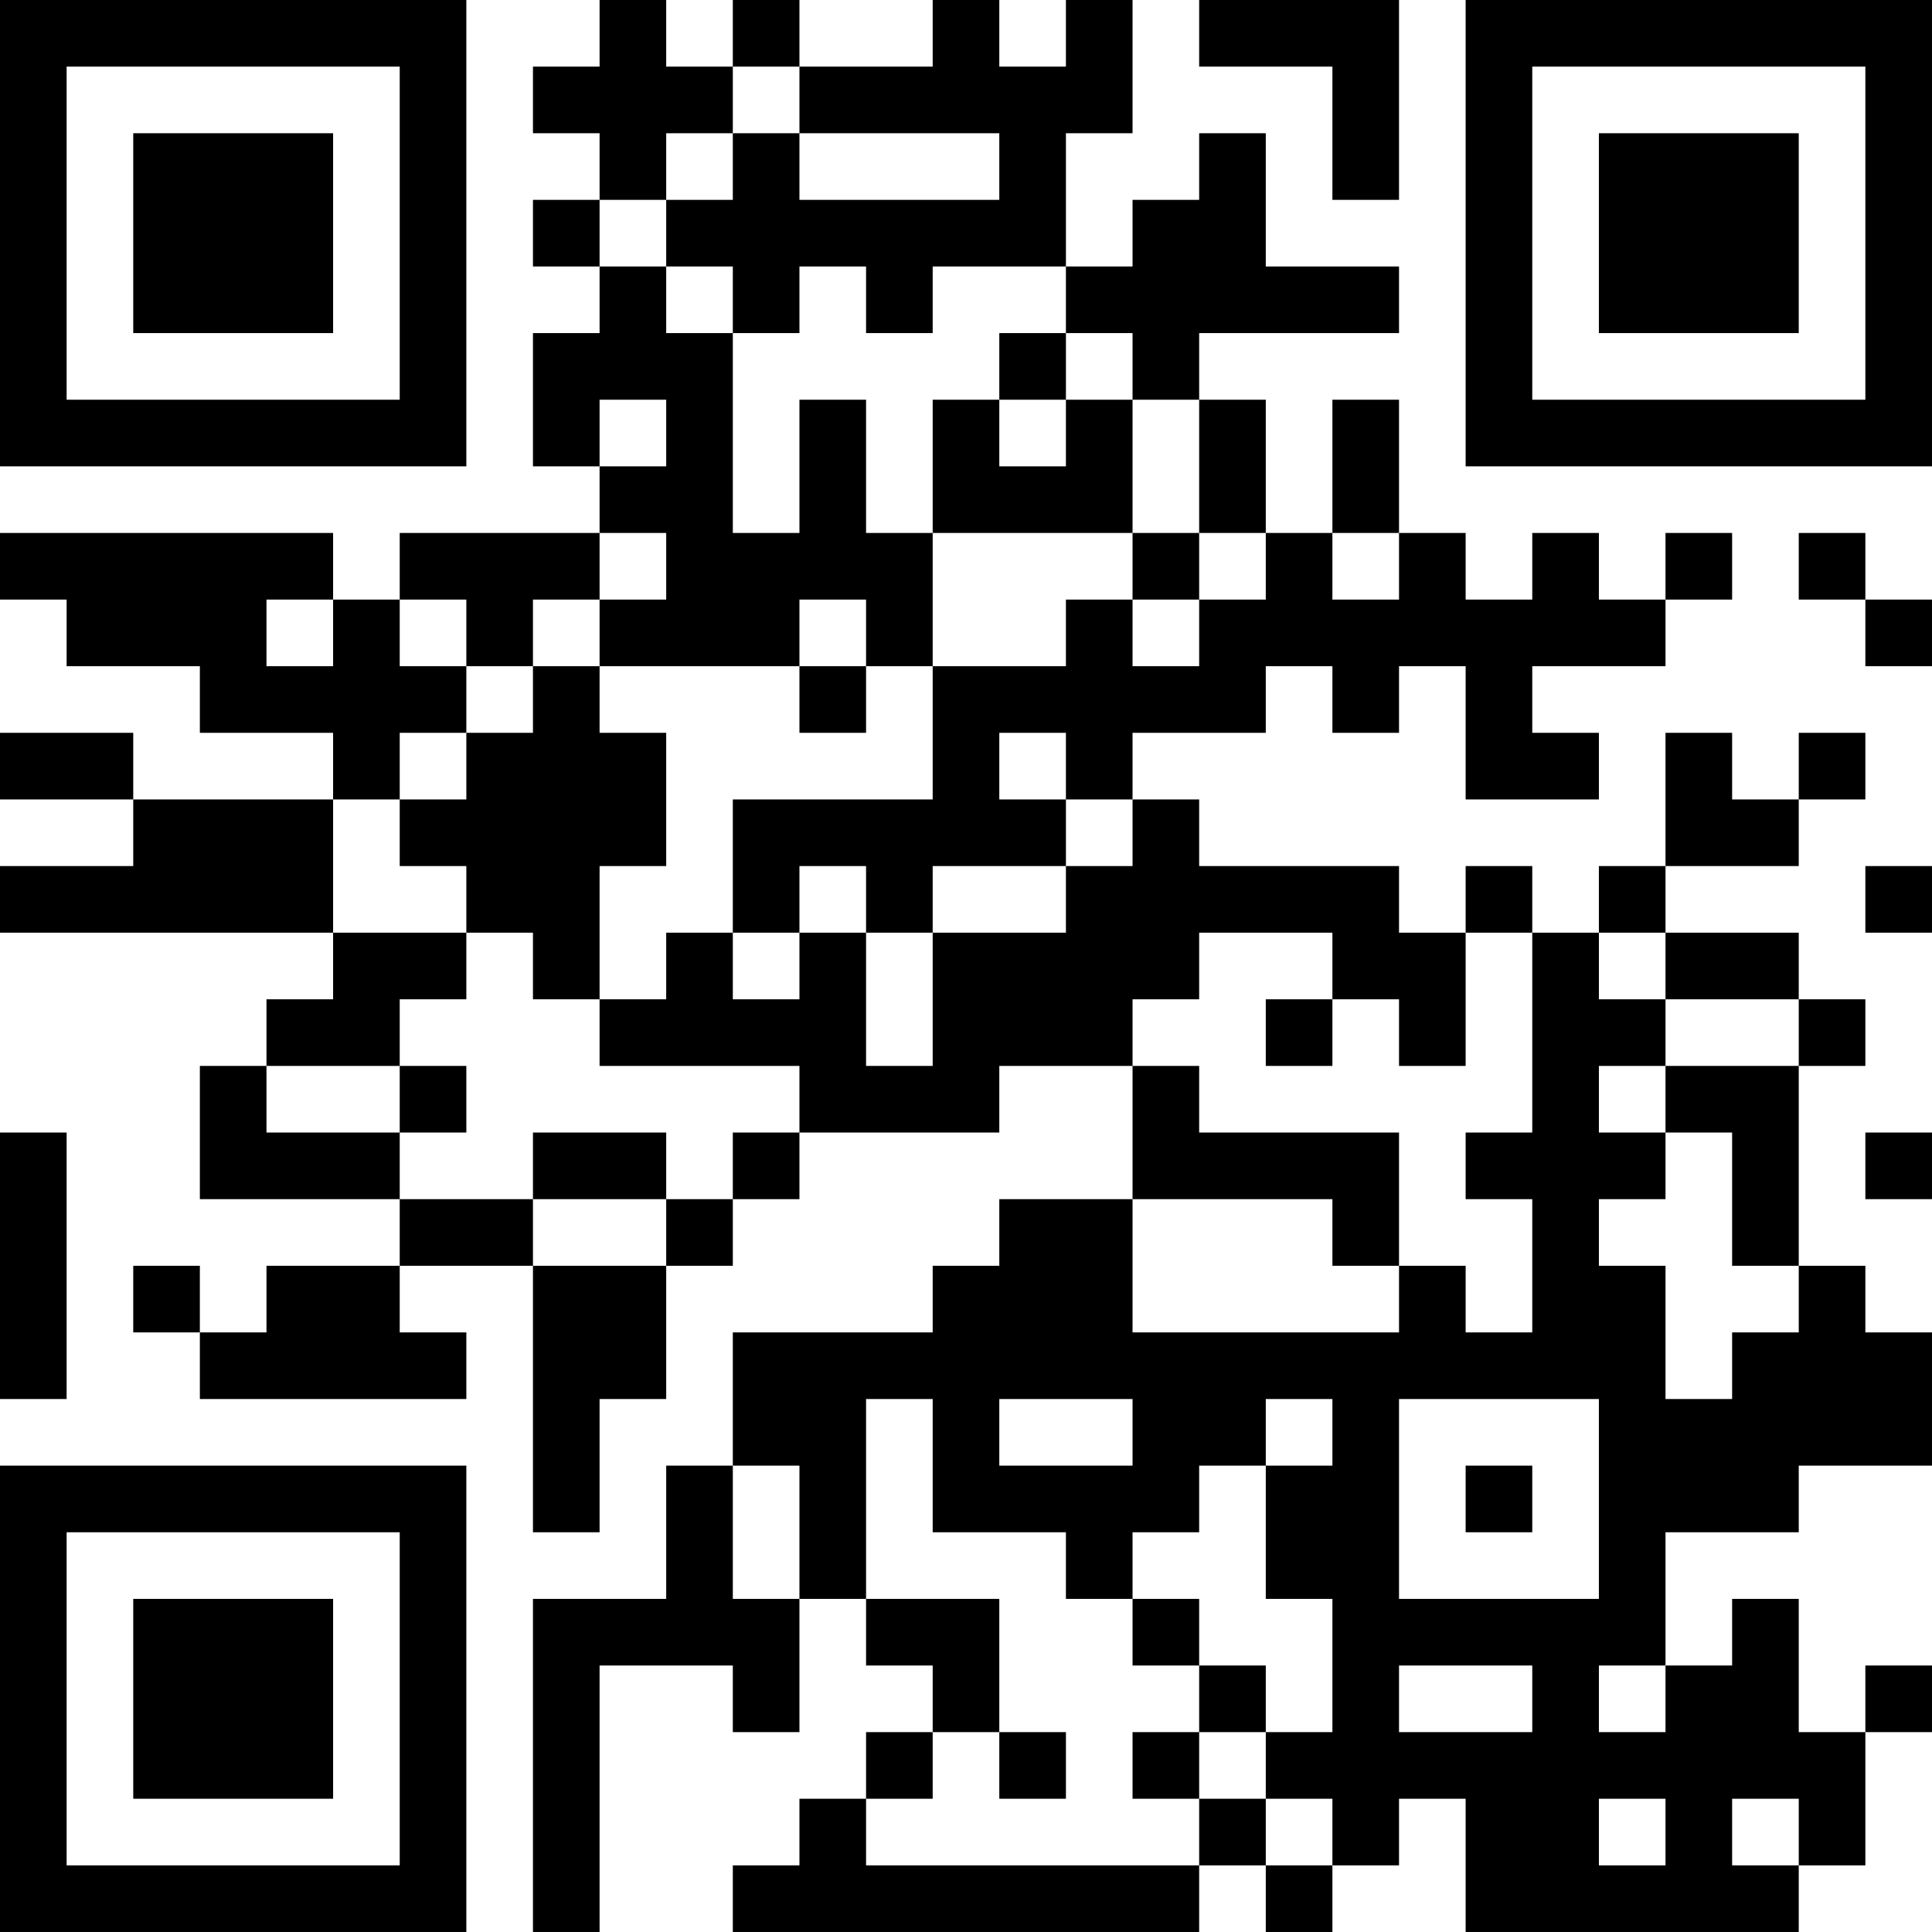 <?xml version="1.0" encoding="UTF-8"?>
<svg xmlns="http://www.w3.org/2000/svg" version="1.1" width="400" height="400" viewBox="0 0 400 400"><rect x="0" y="0" width="400" height="400" fill="#ffffff"/><g transform="scale(13.793)"><g transform="translate(0,0)"><path fill-rule="evenodd" d="M9 0L9 1L8 1L8 2L9 2L9 3L8 3L8 4L9 4L9 5L8 5L8 7L9 7L9 8L6 8L6 9L5 9L5 8L0 8L0 9L1 9L1 10L3 10L3 11L5 11L5 12L2 12L2 11L0 11L0 12L2 12L2 13L0 13L0 14L5 14L5 15L4 15L4 16L3 16L3 18L6 18L6 19L4 19L4 20L3 20L3 19L2 19L2 20L3 20L3 21L7 21L7 20L6 20L6 19L8 19L8 23L9 23L9 21L10 21L10 19L11 19L11 18L12 18L12 17L15 17L15 16L17 16L17 18L15 18L15 19L14 19L14 20L11 20L11 22L10 22L10 24L8 24L8 29L9 29L9 25L11 25L11 26L12 26L12 24L13 24L13 25L14 25L14 26L13 26L13 27L12 27L12 28L11 28L11 29L18 29L18 28L19 28L19 29L20 29L20 28L21 28L21 27L22 27L22 29L27 29L27 28L28 28L28 26L29 26L29 25L28 25L28 26L27 26L27 24L26 24L26 25L25 25L25 23L27 23L27 22L29 22L29 20L28 20L28 19L27 19L27 16L28 16L28 15L27 15L27 14L25 14L25 13L27 13L27 12L28 12L28 11L27 11L27 12L26 12L26 11L25 11L25 13L24 13L24 14L23 14L23 13L22 13L22 14L21 14L21 13L18 13L18 12L17 12L17 11L19 11L19 10L20 10L20 11L21 11L21 10L22 10L22 12L24 12L24 11L23 11L23 10L25 10L25 9L26 9L26 8L25 8L25 9L24 9L24 8L23 8L23 9L22 9L22 8L21 8L21 6L20 6L20 8L19 8L19 6L18 6L18 5L21 5L21 4L19 4L19 2L18 2L18 3L17 3L17 4L16 4L16 2L17 2L17 0L16 0L16 1L15 1L15 0L14 0L14 1L12 1L12 0L11 0L11 1L10 1L10 0ZM18 0L18 1L20 1L20 3L21 3L21 0ZM11 1L11 2L10 2L10 3L9 3L9 4L10 4L10 5L11 5L11 8L12 8L12 6L13 6L13 8L14 8L14 10L13 10L13 9L12 9L12 10L9 10L9 9L10 9L10 8L9 8L9 9L8 9L8 10L7 10L7 9L6 9L6 10L7 10L7 11L6 11L6 12L5 12L5 14L7 14L7 15L6 15L6 16L4 16L4 17L6 17L6 18L8 18L8 19L10 19L10 18L11 18L11 17L12 17L12 16L9 16L9 15L10 15L10 14L11 14L11 15L12 15L12 14L13 14L13 16L14 16L14 14L16 14L16 13L17 13L17 12L16 12L16 11L15 11L15 12L16 12L16 13L14 13L14 14L13 14L13 13L12 13L12 14L11 14L11 12L14 12L14 10L16 10L16 9L17 9L17 10L18 10L18 9L19 9L19 8L18 8L18 6L17 6L17 5L16 5L16 4L14 4L14 5L13 5L13 4L12 4L12 5L11 5L11 4L10 4L10 3L11 3L11 2L12 2L12 3L15 3L15 2L12 2L12 1ZM15 5L15 6L14 6L14 8L17 8L17 9L18 9L18 8L17 8L17 6L16 6L16 5ZM9 6L9 7L10 7L10 6ZM15 6L15 7L16 7L16 6ZM20 8L20 9L21 9L21 8ZM27 8L27 9L28 9L28 10L29 10L29 9L28 9L28 8ZM4 9L4 10L5 10L5 9ZM8 10L8 11L7 11L7 12L6 12L6 13L7 13L7 14L8 14L8 15L9 15L9 13L10 13L10 11L9 11L9 10ZM12 10L12 11L13 11L13 10ZM28 13L28 14L29 14L29 13ZM18 14L18 15L17 15L17 16L18 16L18 17L21 17L21 19L20 19L20 18L17 18L17 20L21 20L21 19L22 19L22 20L23 20L23 18L22 18L22 17L23 17L23 14L22 14L22 16L21 16L21 15L20 15L20 14ZM24 14L24 15L25 15L25 16L24 16L24 17L25 17L25 18L24 18L24 19L25 19L25 21L26 21L26 20L27 20L27 19L26 19L26 17L25 17L25 16L27 16L27 15L25 15L25 14ZM19 15L19 16L20 16L20 15ZM6 16L6 17L7 17L7 16ZM0 17L0 21L1 21L1 17ZM8 17L8 18L10 18L10 17ZM28 17L28 18L29 18L29 17ZM13 21L13 24L15 24L15 26L14 26L14 27L13 27L13 28L18 28L18 27L19 27L19 28L20 28L20 27L19 27L19 26L20 26L20 24L19 24L19 22L20 22L20 21L19 21L19 22L18 22L18 23L17 23L17 24L16 24L16 23L14 23L14 21ZM15 21L15 22L17 22L17 21ZM21 21L21 24L24 24L24 21ZM11 22L11 24L12 24L12 22ZM22 22L22 23L23 23L23 22ZM17 24L17 25L18 25L18 26L17 26L17 27L18 27L18 26L19 26L19 25L18 25L18 24ZM21 25L21 26L23 26L23 25ZM24 25L24 26L25 26L25 25ZM15 26L15 27L16 27L16 26ZM24 27L24 28L25 28L25 27ZM26 27L26 28L27 28L27 27ZM0 0L0 7L7 7L7 0ZM1 1L1 6L6 6L6 1ZM2 2L2 5L5 5L5 2ZM22 0L22 7L29 7L29 0ZM23 1L23 6L28 6L28 1ZM24 2L24 5L27 5L27 2ZM0 22L0 29L7 29L7 22ZM1 23L1 28L6 28L6 23ZM2 24L2 27L5 27L5 24Z" fill="#000000"/></g></g></svg>
